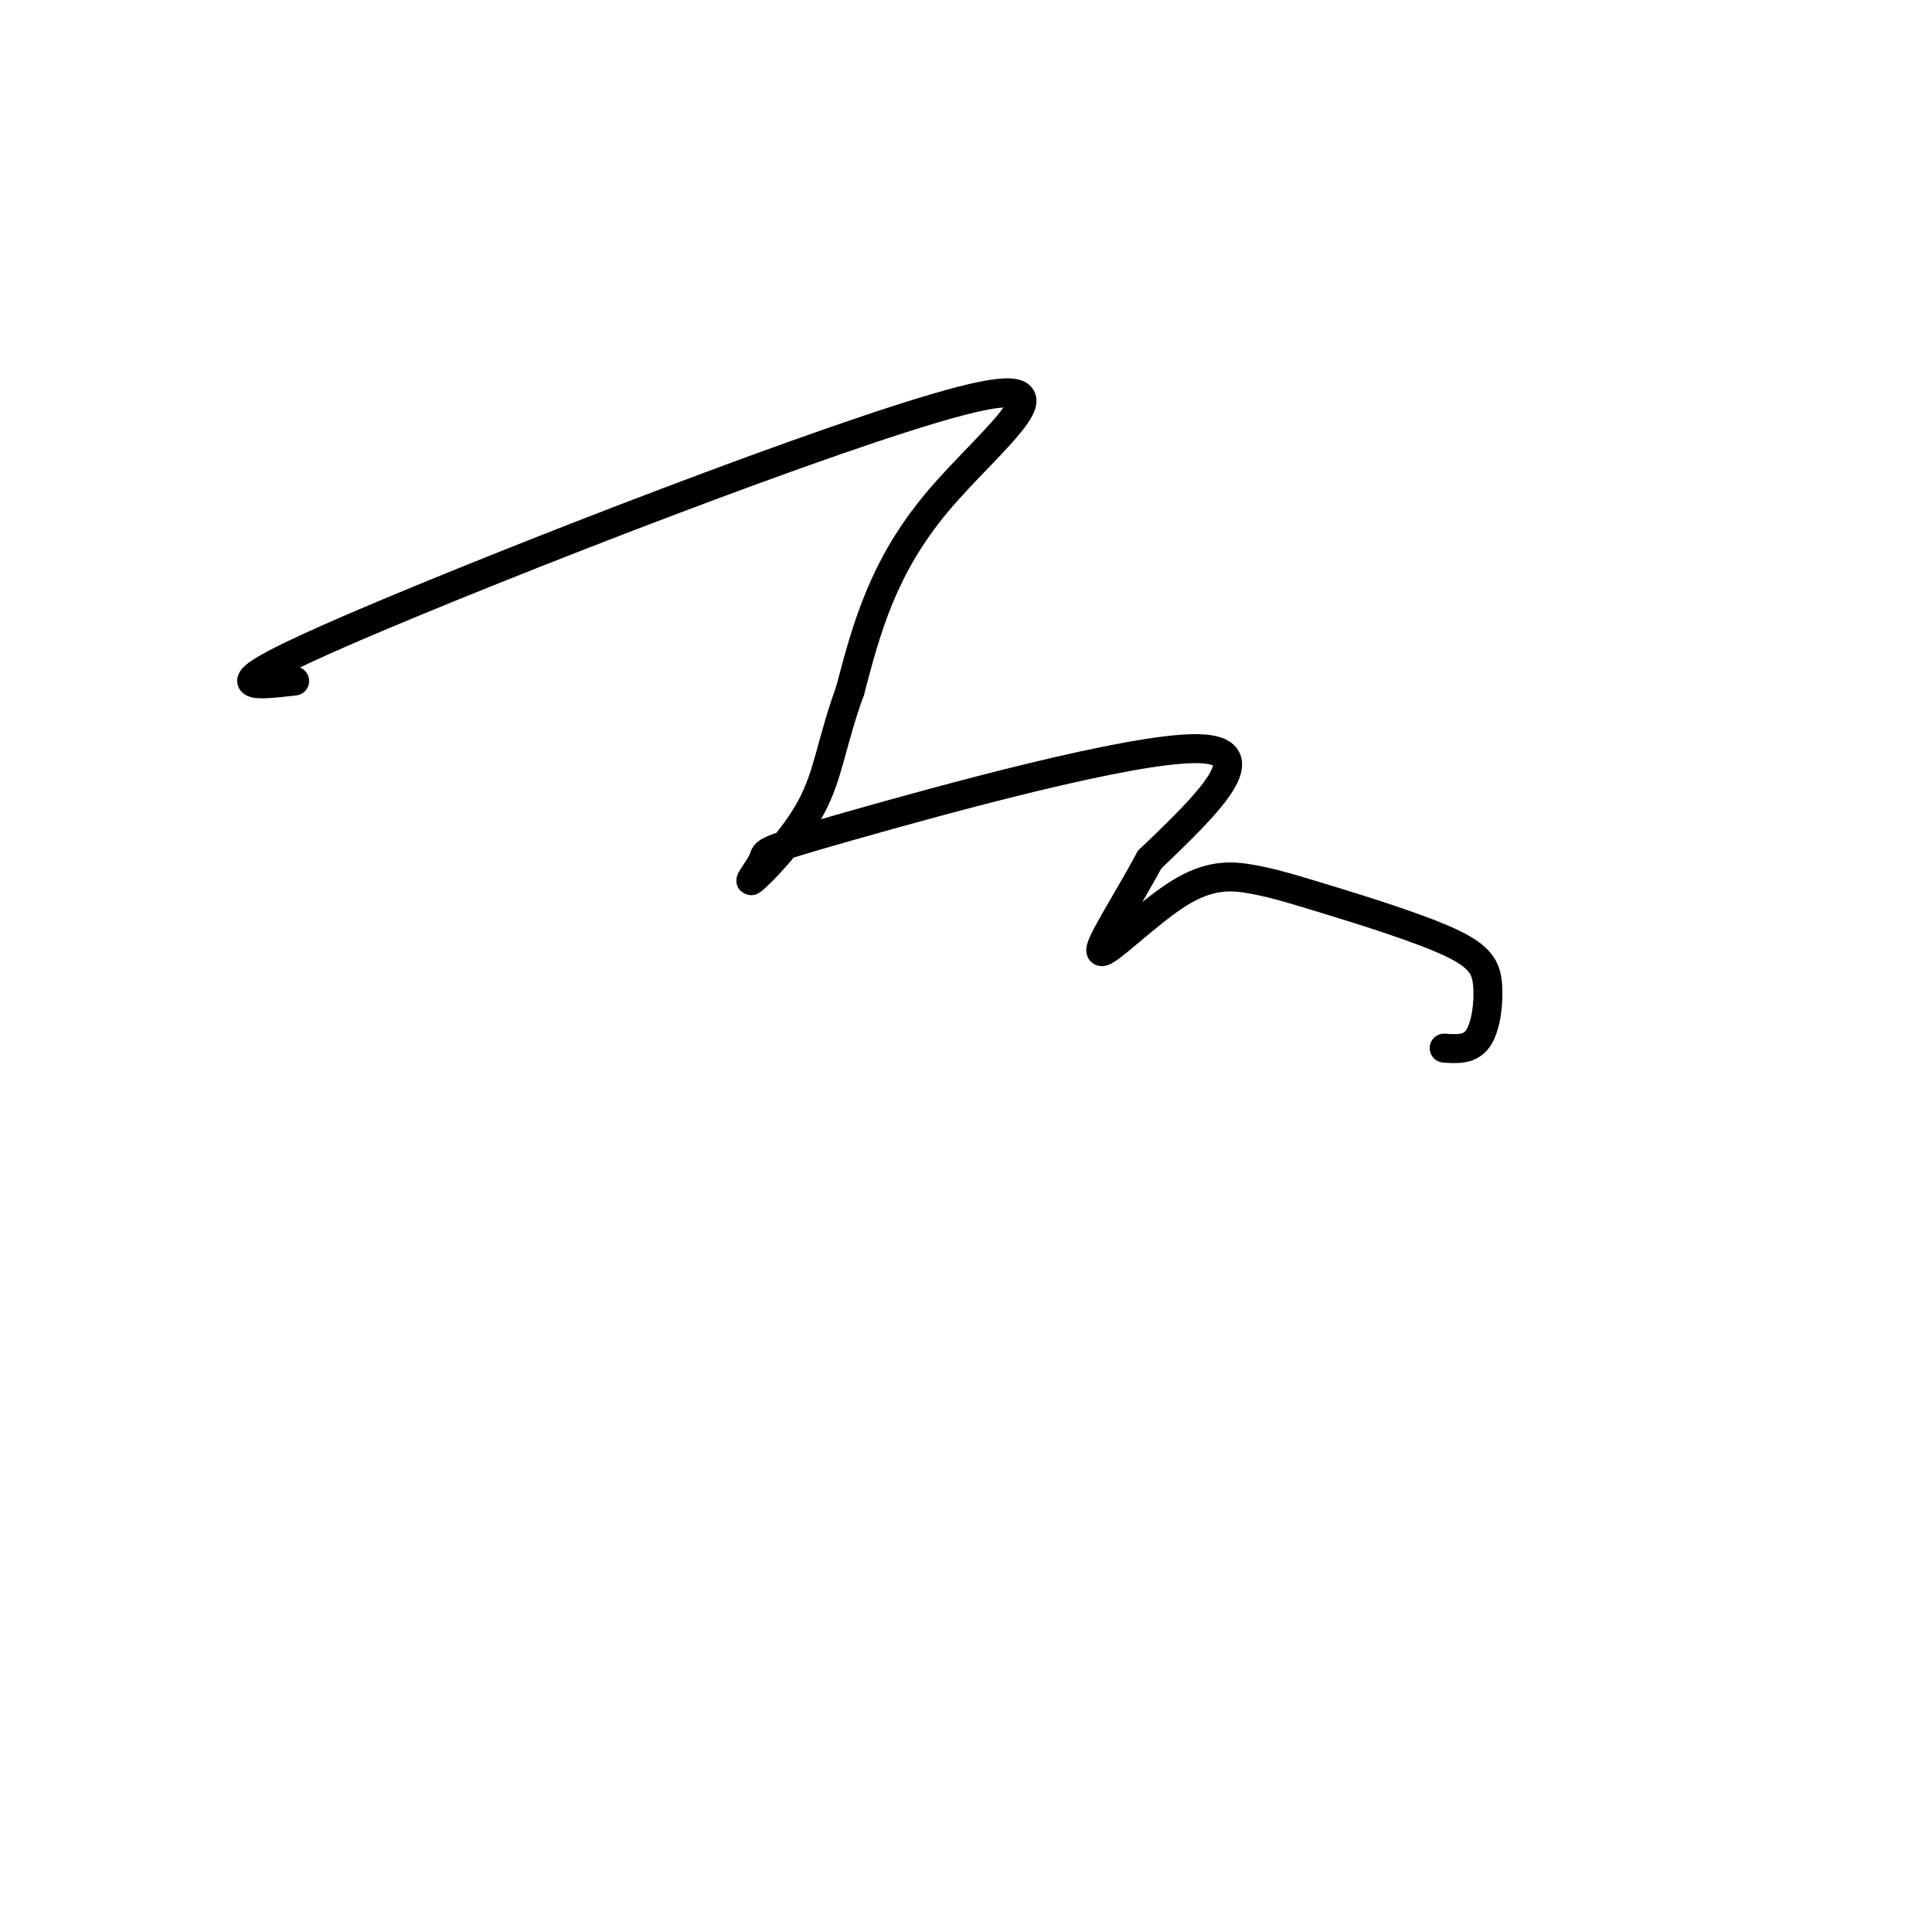 <svg viewBox='0 0 400 400' version='1.1' xmlns='http://www.w3.org/2000/svg' xmlns:xlink='http://www.w3.org/1999/xlink'><g fill='none' stroke='#000000' stroke-width='6' stroke-linecap='round' stroke-linejoin='round'><path d='M61,141c-9.220,1.060 -18.440,2.119 12,-11c30.440,-13.119 100.542,-40.417 126,-47c25.458,-6.583 6.274,7.548 -5,21c-11.274,13.452 -14.637,26.226 -18,39'/><path d='M176,143c-3.829,10.501 -4.403,17.253 -8,24c-3.597,6.747 -10.218,13.490 -12,15c-1.782,1.510 1.275,-2.214 2,-4c0.725,-1.786 -0.882,-1.635 18,-7c18.882,-5.365 58.252,-16.247 72,-16c13.748,0.247 1.874,11.624 -10,23'/><path d='M238,178c-4.577,8.532 -11.018,18.363 -10,19c1.018,0.637 9.496,-7.918 16,-12c6.504,-4.082 11.033,-3.689 15,-3c3.967,0.689 7.372,1.674 15,4c7.628,2.326 19.477,5.995 26,9c6.523,3.005 7.718,5.348 8,9c0.282,3.652 -0.348,8.615 -2,11c-1.652,2.385 -4.326,2.193 -7,2'/></g>
</svg>